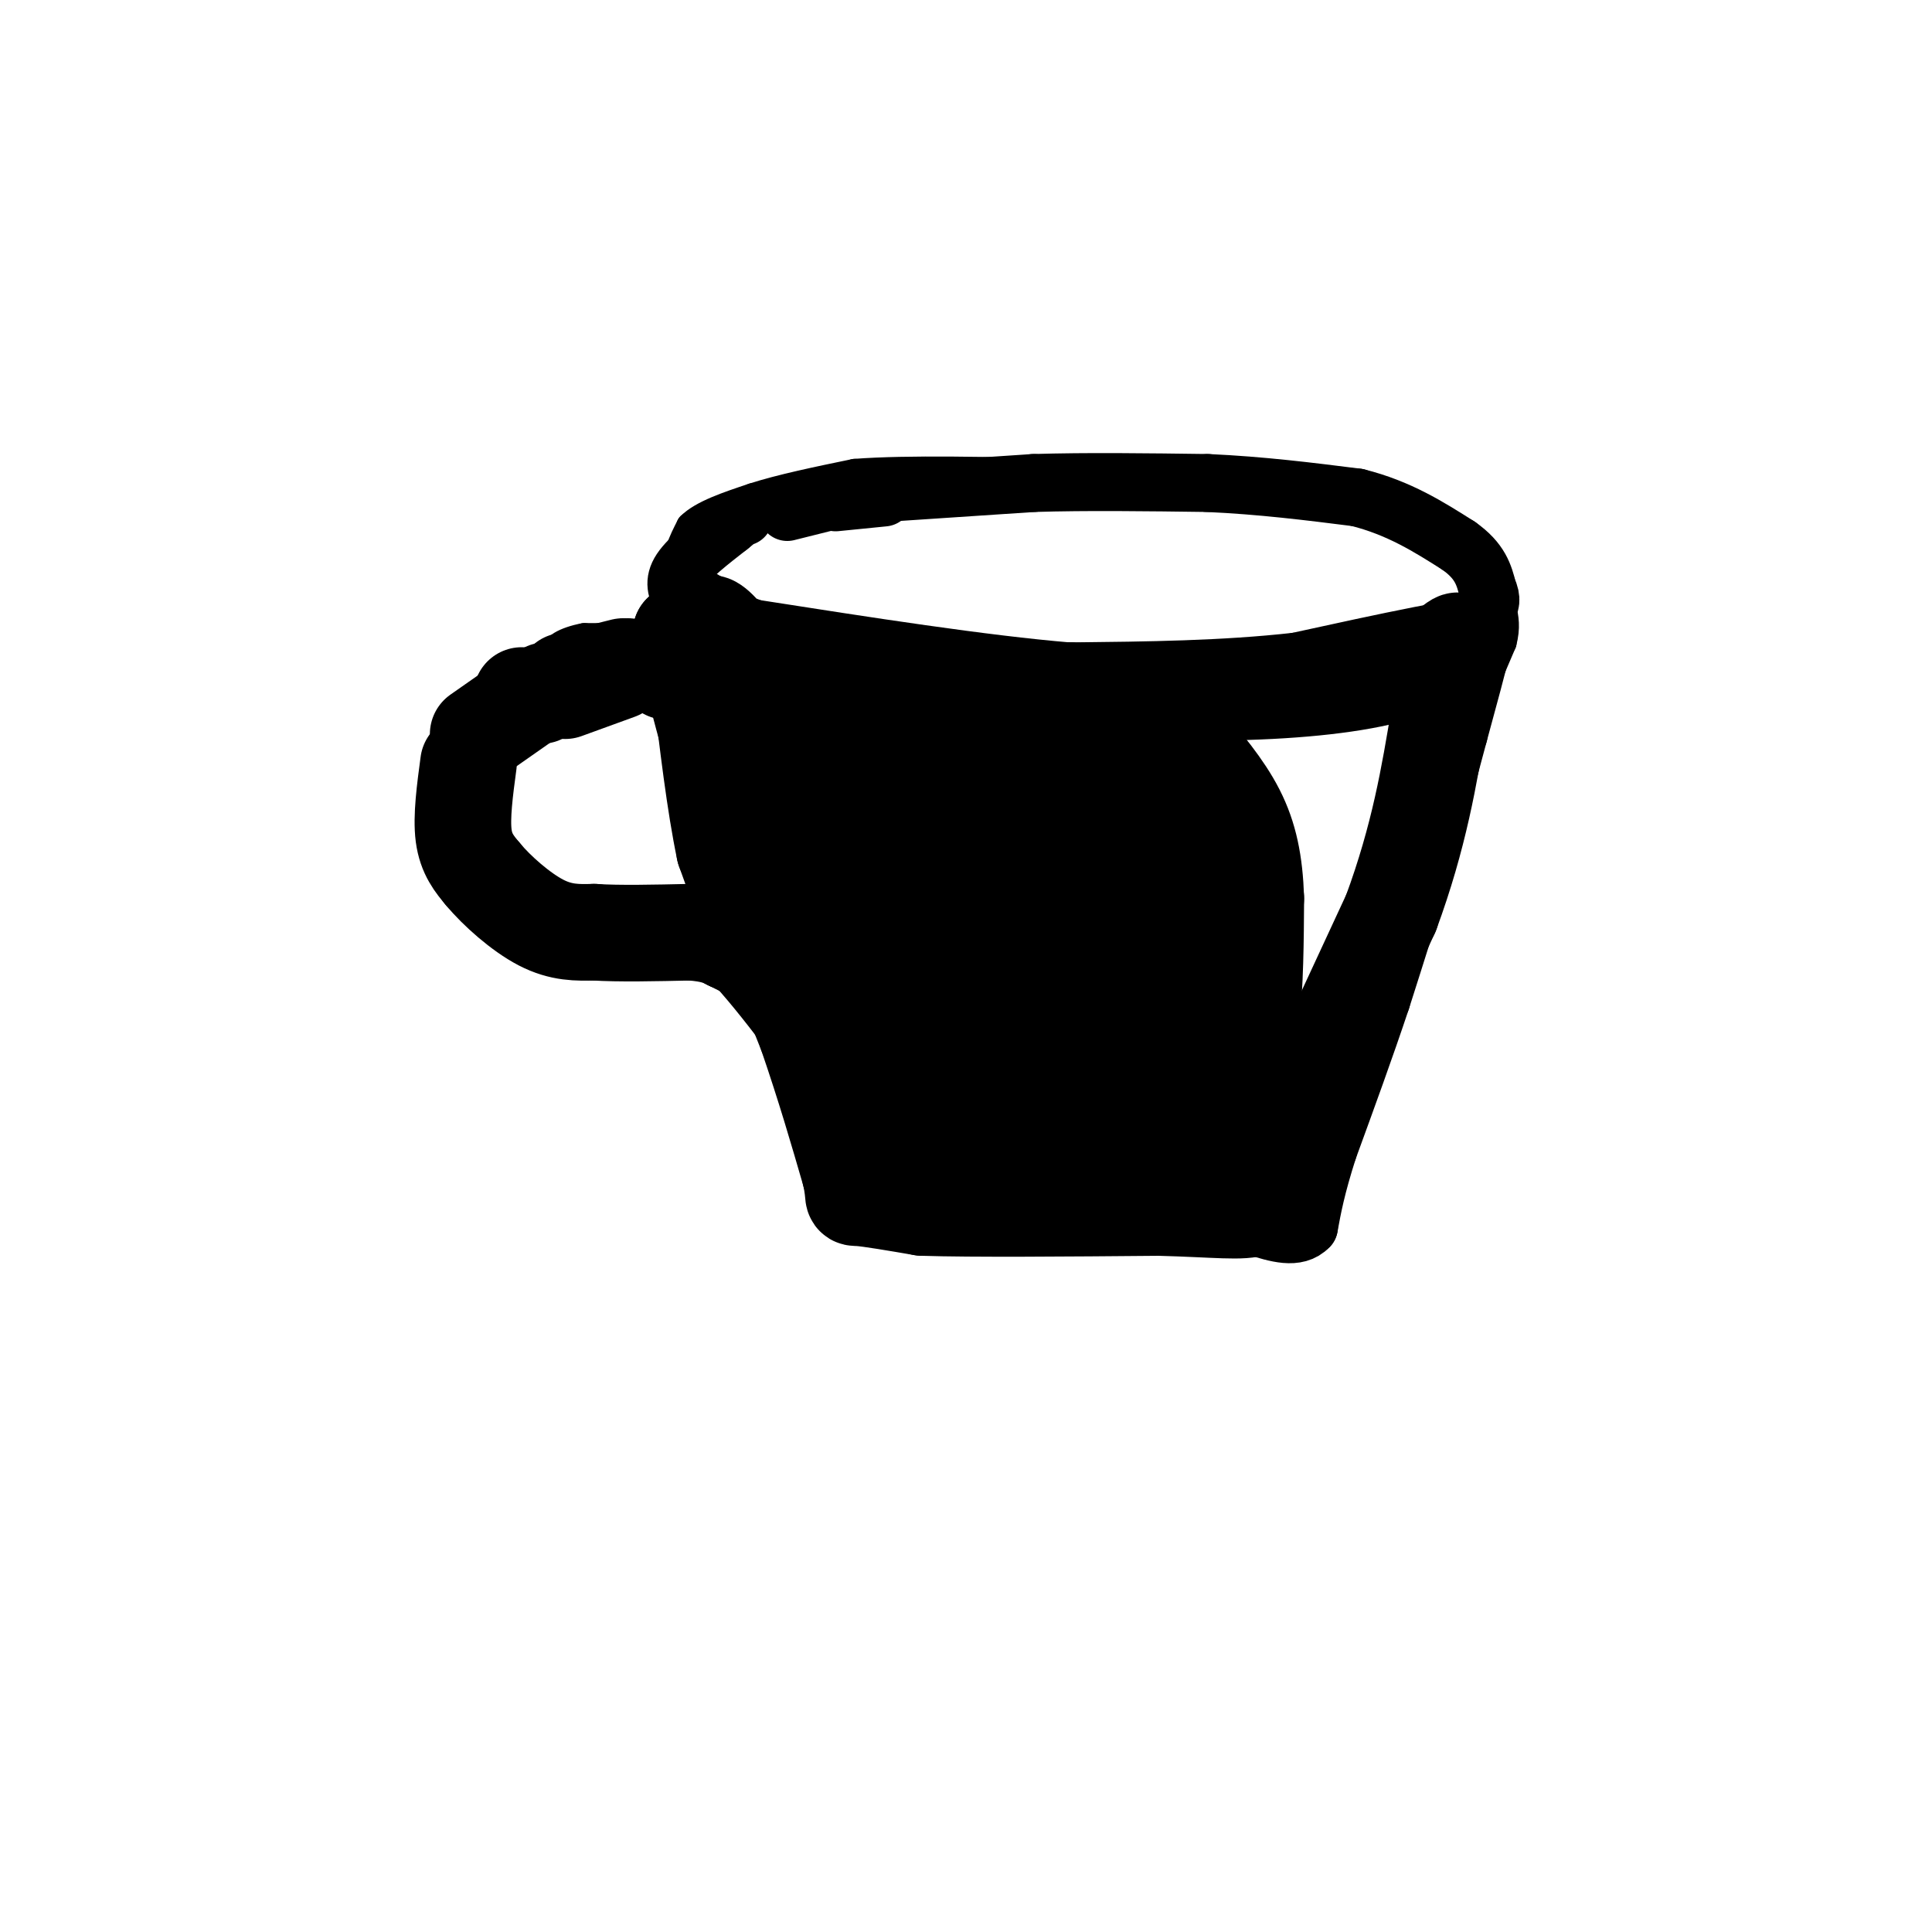 <svg viewBox='0 0 400 400' version='1.1' xmlns='http://www.w3.org/2000/svg' xmlns:xlink='http://www.w3.org/1999/xlink'><g fill='none' stroke='#000000' stroke-width='6' stroke-linecap='round' stroke-linejoin='round'><path d='M128,134c0.000,0.000 -10.000,0.000 -10,0'/><path d='M118,134c-4.500,1.667 -10.750,5.833 -17,10'/><path d='M101,144c-4.200,3.333 -6.200,6.667 -7,10c-0.800,3.333 -0.400,6.667 0,10'/><path d='M94,164c-0.356,3.422 -1.244,6.978 0,11c1.244,4.022 4.622,8.511 8,13'/><path d='M102,188c2.711,3.311 5.489,5.089 9,6c3.511,0.911 7.756,0.956 12,1'/><path d='M123,195c5.000,0.000 11.500,-0.500 18,-1'/><path d='M141,194c6.667,3.833 14.333,13.917 22,24'/><path d='M163,218c6.167,7.667 10.583,14.833 15,22'/><path d='M178,240c4.000,5.000 6.500,6.500 9,8'/><path d='M187,248c7.833,2.000 22.917,3.000 38,4'/><path d='M225,252c11.333,0.833 20.667,0.917 30,1'/><path d='M259,252c0.000,0.000 1.000,-2.000 1,-2'/><path d='M263,246c0.000,0.000 8.000,-23.000 8,-23'/><path d='M271,223c3.333,-8.500 7.667,-18.250 12,-28'/><path d='M283,195c4.333,-9.167 9.167,-18.083 14,-27'/><path d='M297,168c3.833,-8.333 6.417,-15.667 9,-23'/><path d='M306,145c2.333,-5.833 3.667,-8.917 5,-12'/><path d='M311,133c0.833,-3.167 0.417,-5.083 0,-7'/><path d='M311,126c-7.167,0.167 -25.083,4.083 -43,8'/><path d='M268,134c-14.833,1.667 -30.417,1.833 -46,2'/><path d='M222,136c-13.333,0.333 -23.667,0.167 -34,0'/><path d='M188,136c-10.667,-1.167 -20.333,-4.083 -30,-7'/><path d='M158,129c-5.000,-1.167 -2.500,-0.583 0,0'/><path d='M157,129c0.000,0.000 -6.000,-5.000 -6,-5'/><path d='M151,124c-2.667,-1.833 -6.333,-3.917 -10,-6'/><path d='M141,118c-1.333,-2.500 0.333,-5.750 2,-9'/><path d='M143,109c2.500,-2.500 7.750,-4.250 13,-6'/><path d='M156,103c5.667,-1.833 13.333,-3.417 21,-5'/><path d='M177,98c11.000,-0.833 28.000,-0.417 45,0'/><path d='M222,98c15.500,0.167 31.750,0.583 48,1'/><path d='M270,99c13.000,1.833 21.500,5.917 30,10'/><path d='M300,109c6.333,3.000 7.167,5.500 8,8'/><path d='M308,117c1.500,2.000 1.250,3.000 1,4'/><path d='M126,134c0.000,0.000 0.100,0.100 0.1,0.1'/><path d='M126,134c0.000,0.000 2.000,0.000 2,0'/><path d='M137,132c0.000,0.000 0.100,0.100 0.1,0.1'/><path d='M136,132c0.000,0.000 0.100,0.100 0.1,0.1'/><path d='M135,132c0.000,0.000 -14.000,0.000 -14,0'/><path d='M121,132c-3.956,0.711 -6.844,2.489 -5,3c1.844,0.511 8.422,-0.244 15,-1'/><path d='M131,134c3.833,-0.500 5.917,-1.250 8,-2'/><path d='M139,132c1.167,-1.167 0.083,-3.083 -1,-5'/><path d='M138,127c-0.167,-1.833 -0.083,-3.917 0,-6'/><path d='M138,121c0.000,0.000 0.000,-2.000 0,-2'/><path d='M138,119c0.000,0.000 0.100,0.100 0.1,0.1'/></g>
<g fill='none' stroke='#000000' stroke-width='20' stroke-linecap='round' stroke-linejoin='round'><path d='M138,138c0.000,0.000 0.000,1.000 0,1'/><path d='M107,146c0.000,0.000 1.000,-2.000 1,-2'/><path d='M128,139c0.000,0.000 -11.000,4.000 -11,4'/><path d='M118,141c0.000,0.000 12.000,-3.000 12,-3'/><path d='M129,138c0.000,0.000 -12.000,3.000 -12,3'/><path d='M113,143c0.000,0.000 -1.000,1.000 -1,1'/><path d='M109,145c0.000,0.000 -10.000,7.000 -10,7'/><path d='M97,158c-0.750,5.583 -1.500,11.167 -1,15c0.500,3.833 2.250,5.917 4,8'/><path d='M100,181c2.800,3.378 7.800,7.822 12,10c4.200,2.178 7.600,2.089 11,2'/><path d='M123,193c5.167,0.333 12.583,0.167 20,0'/><path d='M143,193c4.667,0.333 6.333,1.167 8,2'/><path d='M151,195c1.333,0.333 0.667,0.167 0,0'/><path d='M151,195c0.000,0.000 6.000,3.000 6,3'/><path d='M157,198c-0.167,-3.167 -3.583,-12.583 -7,-22'/><path d='M150,176c-2.000,-9.500 -3.500,-22.250 -5,-35'/><path d='M145,141c-1.500,-7.500 -2.750,-8.750 -4,-10'/><path d='M141,131c1.333,5.833 6.667,25.417 12,45'/><path d='M153,176c4.333,13.833 9.167,25.917 14,38'/><path d='M167,214c3.833,11.167 6.417,20.083 9,29'/><path d='M176,243c1.267,5.533 -0.067,4.867 2,5c2.067,0.133 7.533,1.067 13,2'/><path d='M191,250c10.333,0.333 29.667,0.167 49,0'/><path d='M240,250c11.933,0.311 17.267,1.089 20,0c2.733,-1.089 2.867,-4.044 3,-7'/><path d='M263,243c4.667,-10.167 14.833,-32.083 25,-54'/><path d='M288,189c5.833,-15.833 7.917,-28.417 10,-41'/><path d='M298,148c2.333,-9.333 3.167,-12.167 4,-15'/><path d='M302,133c-0.131,-1.488 -2.458,2.292 -9,5c-6.542,2.708 -17.298,4.345 -30,5c-12.702,0.655 -27.351,0.327 -42,0'/><path d='M221,143c-18.000,-1.500 -42.000,-5.250 -66,-9'/><path d='M155,134c-11.911,-4.022 -8.689,-9.578 -2,2c6.689,11.578 16.844,40.289 27,69'/><path d='M180,205c4.780,12.789 3.230,10.263 6,13c2.770,2.737 9.861,10.737 14,15c4.139,4.263 5.325,4.789 9,5c3.675,0.211 9.837,0.105 16,0'/><path d='M225,238c7.607,-0.190 18.625,-0.667 25,-5c6.375,-4.333 8.107,-12.524 9,-21c0.893,-8.476 0.946,-17.238 1,-26'/><path d='M260,186c-0.244,-7.378 -1.356,-12.822 -4,-18c-2.644,-5.178 -6.822,-10.089 -11,-15'/><path d='M210,149c0.000,0.000 6.000,6.000 6,6'/><path d='M230,175c3.060,1.435 6.119,2.869 8,12c1.881,9.131 2.583,25.958 4,28c1.417,2.042 3.548,-10.702 1,-23c-2.548,-12.298 -9.774,-24.149 -17,-36'/><path d='M226,156c0.000,1.667 8.500,23.833 17,46'/><path d='M243,206c0.000,0.000 0.000,3.000 0,3'/><path d='M243,214c0.000,0.000 -13.000,27.000 -13,27'/><path d='M230,241c0.000,0.000 0.100,0.100 0.1,0.1'/><path d='M225,241c-18.000,2.917 -36.000,5.833 -44,-1c-8.000,-6.833 -6.000,-23.417 -4,-40'/><path d='M177,200c-2.711,-18.889 -7.489,-46.111 -4,-45c3.489,1.111 15.244,30.556 27,60'/><path d='M200,215c5.493,14.118 5.724,19.412 7,23c1.276,3.588 3.595,5.470 6,4c2.405,-1.470 4.896,-6.292 6,-13c1.104,-6.708 0.822,-15.303 0,-23c-0.822,-7.697 -2.183,-14.495 -5,-22c-2.817,-7.505 -7.091,-15.716 -11,-21c-3.909,-5.284 -7.455,-7.642 -11,-10'/><path d='M192,153c-1.967,-1.867 -1.383,-1.533 -3,-1c-1.617,0.533 -5.433,1.267 -1,10c4.433,8.733 17.117,25.467 22,36c4.883,10.533 1.967,14.867 2,17c0.033,2.133 3.017,2.067 6,2'/><path d='M218,217c1.515,-9.592 2.303,-34.571 2,-46c-0.303,-11.429 -1.697,-9.308 3,0c4.697,9.308 15.485,25.802 20,35c4.515,9.198 2.758,11.099 1,13'/><path d='M244,219c0.939,7.048 2.788,18.167 0,9c-2.788,-9.167 -10.212,-38.622 -14,-47c-3.788,-8.378 -3.939,4.321 -2,14c1.939,9.679 5.970,16.340 10,23'/><path d='M238,218c2.667,0.778 4.333,-8.778 5,-18c0.667,-9.222 0.333,-18.111 0,-27'/></g>
<g fill='none' stroke='#000000' stroke-width='12' stroke-linecap='round' stroke-linejoin='round'><path d='M141,124c-0.833,-1.750 -1.667,-3.500 0,-6c1.667,-2.500 5.833,-5.750 10,-9'/><path d='M151,109c2.167,-1.833 2.583,-1.917 3,-2'/><path d='M163,106c0.000,0.000 8.000,-2.000 8,-2'/><path d='M173,104c0.000,0.000 10.000,-1.000 10,-1'/><path d='M184,102c0.000,0.000 30.000,-2.000 30,-2'/><path d='M214,100c11.000,-0.333 23.500,-0.167 36,0'/><path d='M250,100c11.167,0.500 21.083,1.750 31,3'/><path d='M281,103c8.667,2.167 14.833,6.083 21,10'/><path d='M302,113c4.500,3.167 5.250,6.083 6,9'/><path d='M308,122c1.000,2.167 0.500,3.083 0,4'/><path d='M308,126c-0.167,1.833 -0.583,4.417 -1,7'/><path d='M307,133c-1.000,4.333 -3.000,11.667 -5,19'/><path d='M302,152c-2.000,7.500 -4.500,16.750 -7,26'/><path d='M295,178c-2.667,9.167 -5.833,19.083 -9,29'/><path d='M286,207c-3.333,10.000 -7.167,20.500 -11,31'/><path d='M275,238c-2.500,7.833 -3.250,11.917 -4,16'/><path d='M271,254c-2.500,2.667 -6.750,1.333 -11,0'/><path d='M260,254c-1.833,0.000 -0.917,0.000 0,0'/></g>
</svg>